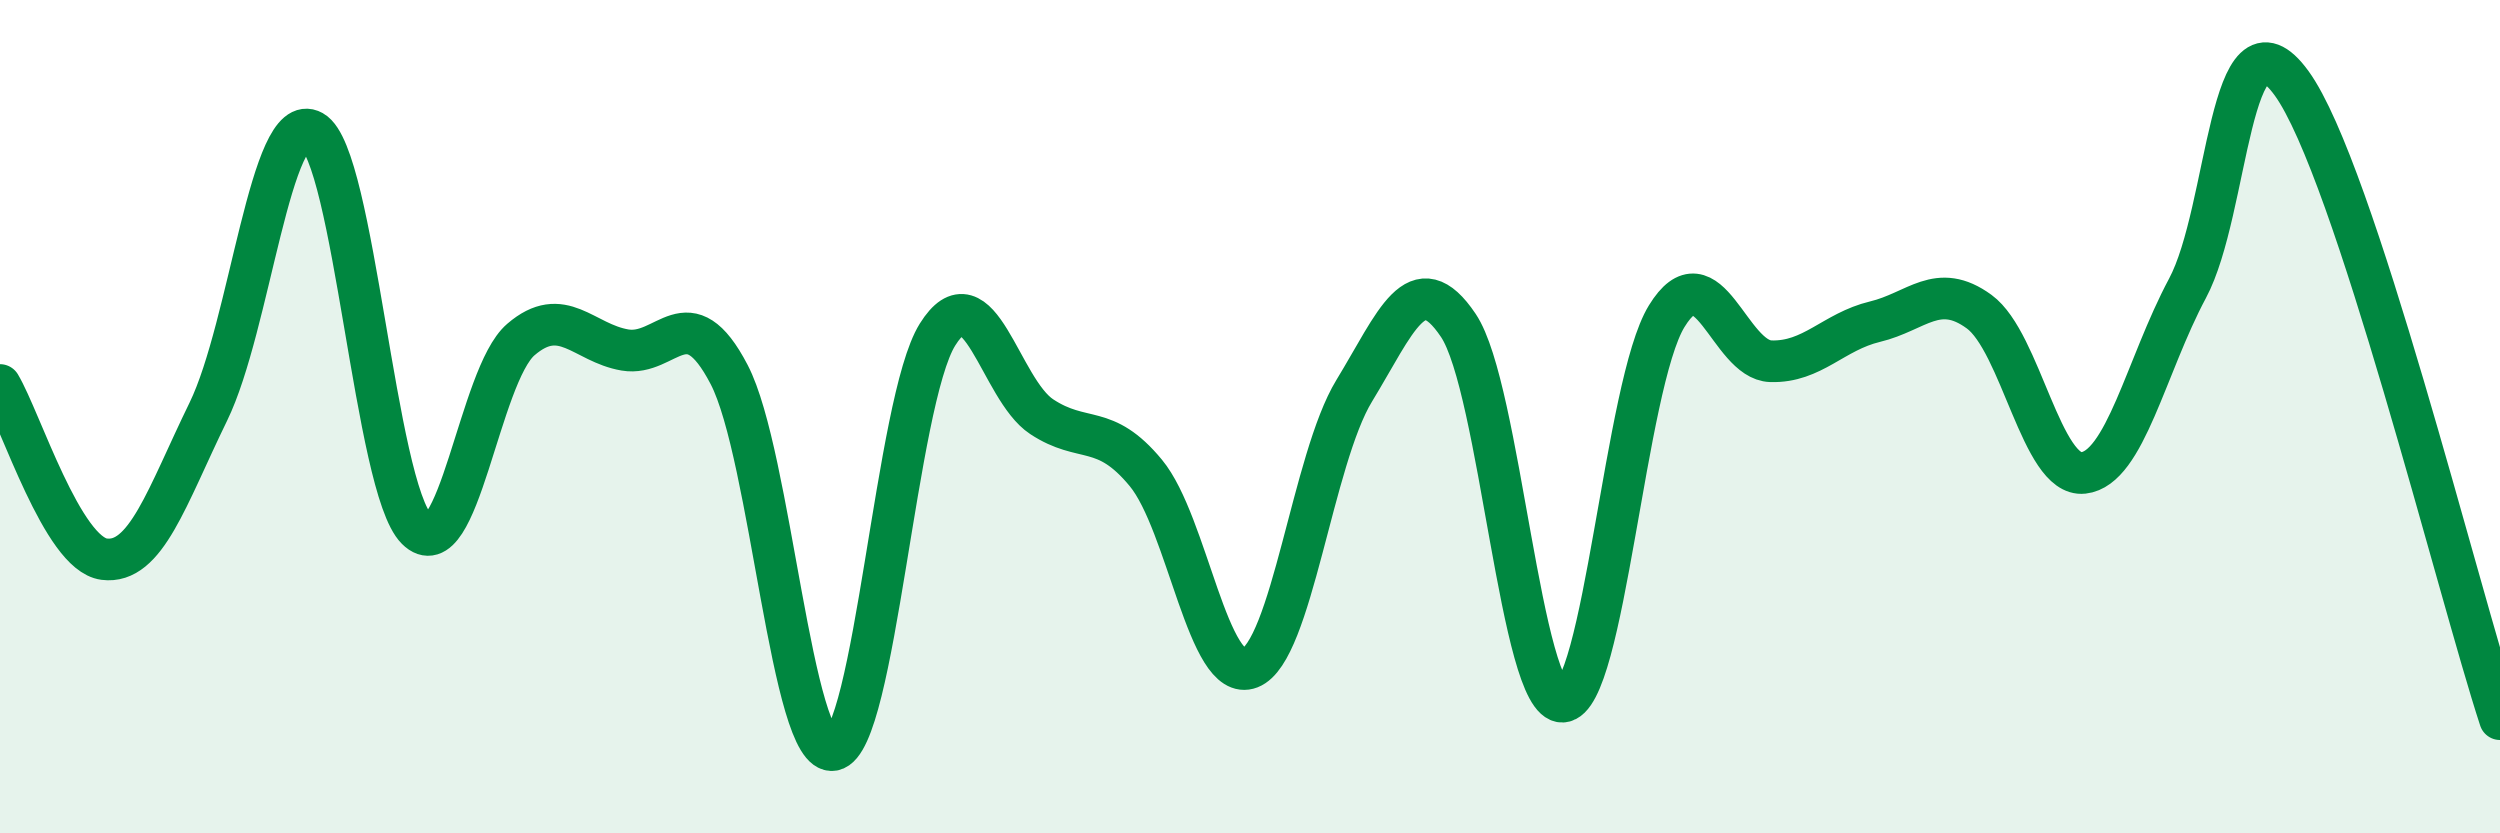 
    <svg width="60" height="20" viewBox="0 0 60 20" xmlns="http://www.w3.org/2000/svg">
      <path
        d="M 0,9.24 C 0.5,10.08 1.5,13.29 2.5,13.42 C 3.5,13.55 4,11.93 5,9.88 C 6,7.83 6.5,2.59 7.5,3.15 C 8.5,3.71 9,11.7 10,12.7 C 11,13.7 11.5,9.01 12.5,8.15 C 13.5,7.29 14,8.23 15,8.4 C 16,8.57 16.5,7.07 17.5,8.99 C 18.5,10.91 19,18.19 20,18 C 21,17.81 21.5,9.63 22.5,8.03 C 23.5,6.43 24,9.34 25,10 C 26,10.66 26.5,10.14 27.5,11.35 C 28.5,12.56 29,16.42 30,16.03 C 31,15.64 31.5,11.02 32.5,9.38 C 33.5,7.74 34,6.32 35,7.81 C 36,9.3 36.5,16.88 37.5,16.84 C 38.5,16.8 39,9.22 40,7.59 C 41,5.96 41.5,8.64 42.5,8.67 C 43.5,8.7 44,7.96 45,7.72 C 46,7.48 46.5,6.75 47.5,7.48 C 48.5,8.21 49,11.46 50,11.35 C 51,11.24 51.5,8.79 52.5,6.92 C 53.5,5.05 53.5,-0.07 55,2 C 56.5,4.07 59,14.21 60,17.26L60 20L0 20Z"
        fill="#008740"
        opacity="0.1"
        stroke-linecap="round"
        stroke-linejoin="round"
      />
      <path
        d="M 0,9.24 C 0.5,10.08 1.5,13.29 2.5,13.42 C 3.5,13.55 4,11.93 5,9.88 C 6,7.83 6.5,2.59 7.5,3.15 C 8.5,3.71 9,11.7 10,12.7 C 11,13.7 11.5,9.01 12.5,8.15 C 13.5,7.29 14,8.23 15,8.4 C 16,8.57 16.5,7.07 17.5,8.99 C 18.5,10.91 19,18.19 20,18 C 21,17.81 21.5,9.63 22.5,8.03 C 23.5,6.43 24,9.34 25,10 C 26,10.66 26.5,10.14 27.5,11.35 C 28.5,12.56 29,16.42 30,16.03 C 31,15.64 31.5,11.02 32.5,9.38 C 33.5,7.74 34,6.32 35,7.81 C 36,9.3 36.5,16.88 37.5,16.84 C 38.5,16.8 39,9.22 40,7.59 C 41,5.96 41.5,8.64 42.5,8.67 C 43.5,8.7 44,7.96 45,7.72 C 46,7.48 46.5,6.75 47.5,7.48 C 48.5,8.21 49,11.46 50,11.35 C 51,11.24 51.5,8.79 52.5,6.92 C 53.5,5.05 53.5,-0.07 55,2 C 56.5,4.07 59,14.21 60,17.26"
        stroke="#008740"
        stroke-width="1"
        fill="none"
        stroke-linecap="round"
        stroke-linejoin="round"
      />
    </svg>
  